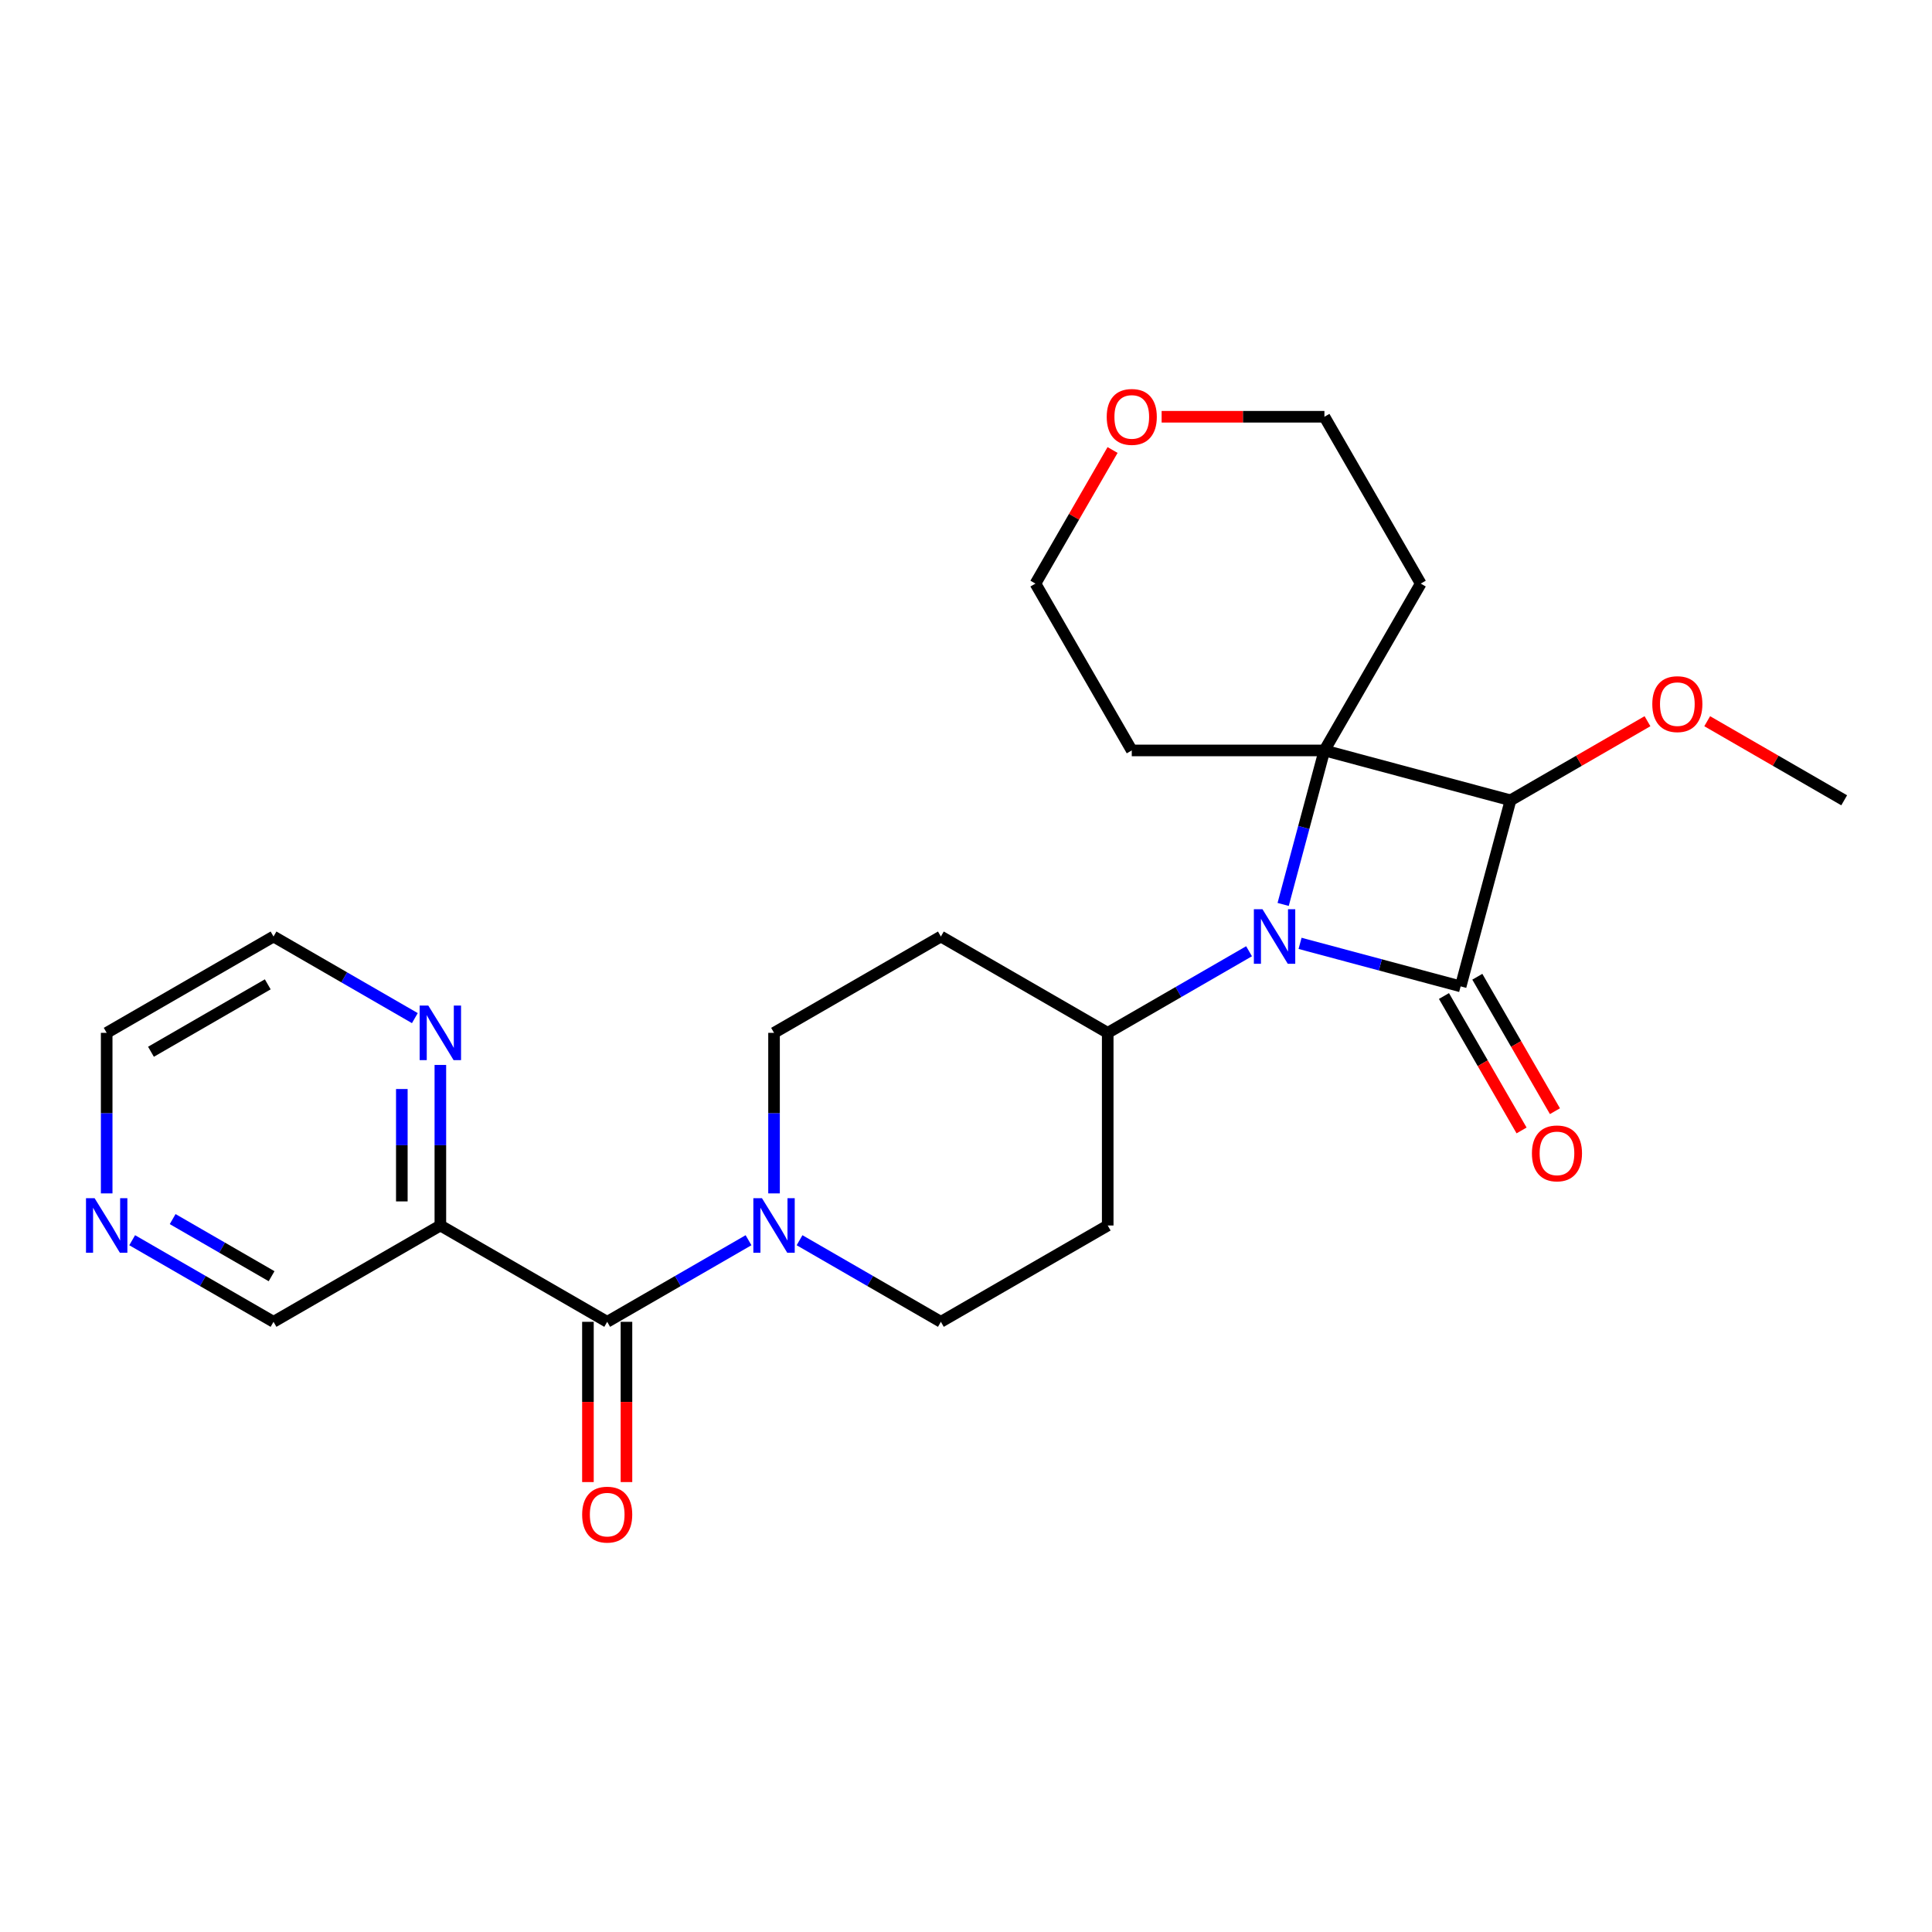<?xml version='1.0' encoding='iso-8859-1'?>
<svg version='1.1' baseProfile='full'
              xmlns='http://www.w3.org/2000/svg'
                      xmlns:rdkit='http://www.rdkit.org/xml'
                      xmlns:xlink='http://www.w3.org/1999/xlink'
                  xml:space='preserve'
width='1000px' height='1000px' viewBox='0 0 1000 1000'>
<!-- END OF HEADER -->
<rect style='opacity:1.0;fill:#FFFFFF;stroke:none' width='1000' height='1000' x='0' y='0'> </rect>
<path class='bond-0' d='M 756.026,510.55 L 714.468,499.415' style='fill:none;fill-rule:evenodd;stroke:#000000;stroke-width:6px;stroke-linecap:butt;stroke-linejoin:miter;stroke-opacity:1' />
<path class='bond-0' d='M 714.468,499.415 L 672.91,488.279' style='fill:none;fill-rule:evenodd;stroke:#0000FF;stroke-width:6px;stroke-linecap:butt;stroke-linejoin:miter;stroke-opacity:1' />
<path class='bond-2' d='M 756.026,510.55 L 781.834,414.233' style='fill:none;fill-rule:evenodd;stroke:#000000;stroke-width:6px;stroke-linecap:butt;stroke-linejoin:miter;stroke-opacity:1' />
<path class='bond-7' d='M 747.39,515.536 L 767.477,550.328' style='fill:none;fill-rule:evenodd;stroke:#000000;stroke-width:6px;stroke-linecap:butt;stroke-linejoin:miter;stroke-opacity:1' />
<path class='bond-7' d='M 767.477,550.328 L 787.564,585.12' style='fill:none;fill-rule:evenodd;stroke:#FF0000;stroke-width:6px;stroke-linecap:butt;stroke-linejoin:miter;stroke-opacity:1' />
<path class='bond-7' d='M 764.661,505.564 L 784.748,540.356' style='fill:none;fill-rule:evenodd;stroke:#000000;stroke-width:6px;stroke-linecap:butt;stroke-linejoin:miter;stroke-opacity:1' />
<path class='bond-7' d='M 784.748,540.356 L 804.835,575.148' style='fill:none;fill-rule:evenodd;stroke:#FF0000;stroke-width:6px;stroke-linecap:butt;stroke-linejoin:miter;stroke-opacity:1' />
<path class='bond-6' d='M 646.506,492.364 L 609.929,513.482' style='fill:none;fill-rule:evenodd;stroke:#0000FF;stroke-width:6px;stroke-linecap:butt;stroke-linejoin:miter;stroke-opacity:1' />
<path class='bond-6' d='M 609.929,513.482 L 573.352,534.599' style='fill:none;fill-rule:evenodd;stroke:#000000;stroke-width:6px;stroke-linecap:butt;stroke-linejoin:miter;stroke-opacity:1' />
<path class='bond-25' d='M 664.159,468.129 L 674.838,428.277' style='fill:none;fill-rule:evenodd;stroke:#0000FF;stroke-width:6px;stroke-linecap:butt;stroke-linejoin:miter;stroke-opacity:1' />
<path class='bond-25' d='M 674.838,428.277 L 685.516,388.424' style='fill:none;fill-rule:evenodd;stroke:#000000;stroke-width:6px;stroke-linecap:butt;stroke-linejoin:miter;stroke-opacity:1' />
<path class='bond-1' d='M 685.516,388.424 L 781.834,414.233' style='fill:none;fill-rule:evenodd;stroke:#000000;stroke-width:6px;stroke-linecap:butt;stroke-linejoin:miter;stroke-opacity:1' />
<path class='bond-14' d='M 685.516,388.424 L 735.374,302.069' style='fill:none;fill-rule:evenodd;stroke:#000000;stroke-width:6px;stroke-linecap:butt;stroke-linejoin:miter;stroke-opacity:1' />
<path class='bond-15' d='M 685.516,388.424 L 585.801,388.424' style='fill:none;fill-rule:evenodd;stroke:#000000;stroke-width:6px;stroke-linecap:butt;stroke-linejoin:miter;stroke-opacity:1' />
<path class='bond-17' d='M 781.834,414.233 L 817.284,393.766' style='fill:none;fill-rule:evenodd;stroke:#000000;stroke-width:6px;stroke-linecap:butt;stroke-linejoin:miter;stroke-opacity:1' />
<path class='bond-17' d='M 817.284,393.766 L 852.734,373.298' style='fill:none;fill-rule:evenodd;stroke:#FF0000;stroke-width:6px;stroke-linecap:butt;stroke-linejoin:miter;stroke-opacity:1' />
<path class='bond-3' d='M 314.285,684.172 L 350.861,663.055' style='fill:none;fill-rule:evenodd;stroke:#000000;stroke-width:6px;stroke-linecap:butt;stroke-linejoin:miter;stroke-opacity:1' />
<path class='bond-3' d='M 350.861,663.055 L 387.438,641.937' style='fill:none;fill-rule:evenodd;stroke:#0000FF;stroke-width:6px;stroke-linecap:butt;stroke-linejoin:miter;stroke-opacity:1' />
<path class='bond-5' d='M 314.285,684.172 L 227.929,634.315' style='fill:none;fill-rule:evenodd;stroke:#000000;stroke-width:6px;stroke-linecap:butt;stroke-linejoin:miter;stroke-opacity:1' />
<path class='bond-13' d='M 304.313,684.172 L 304.313,725.644' style='fill:none;fill-rule:evenodd;stroke:#000000;stroke-width:6px;stroke-linecap:butt;stroke-linejoin:miter;stroke-opacity:1' />
<path class='bond-13' d='M 304.313,725.644 L 304.313,767.115' style='fill:none;fill-rule:evenodd;stroke:#FF0000;stroke-width:6px;stroke-linecap:butt;stroke-linejoin:miter;stroke-opacity:1' />
<path class='bond-13' d='M 324.256,684.172 L 324.256,725.644' style='fill:none;fill-rule:evenodd;stroke:#000000;stroke-width:6px;stroke-linecap:butt;stroke-linejoin:miter;stroke-opacity:1' />
<path class='bond-13' d='M 324.256,725.644 L 324.256,767.115' style='fill:none;fill-rule:evenodd;stroke:#FF0000;stroke-width:6px;stroke-linecap:butt;stroke-linejoin:miter;stroke-opacity:1' />
<path class='bond-4' d='M 413.843,641.937 L 450.42,663.055' style='fill:none;fill-rule:evenodd;stroke:#0000FF;stroke-width:6px;stroke-linecap:butt;stroke-linejoin:miter;stroke-opacity:1' />
<path class='bond-4' d='M 450.42,663.055 L 486.996,684.172' style='fill:none;fill-rule:evenodd;stroke:#000000;stroke-width:6px;stroke-linecap:butt;stroke-linejoin:miter;stroke-opacity:1' />
<path class='bond-27' d='M 400.641,617.702 L 400.641,576.151' style='fill:none;fill-rule:evenodd;stroke:#0000FF;stroke-width:6px;stroke-linecap:butt;stroke-linejoin:miter;stroke-opacity:1' />
<path class='bond-27' d='M 400.641,576.151 L 400.641,534.599' style='fill:none;fill-rule:evenodd;stroke:#000000;stroke-width:6px;stroke-linecap:butt;stroke-linejoin:miter;stroke-opacity:1' />
<path class='bond-8' d='M 227.929,634.315 L 227.929,592.763' style='fill:none;fill-rule:evenodd;stroke:#000000;stroke-width:6px;stroke-linecap:butt;stroke-linejoin:miter;stroke-opacity:1' />
<path class='bond-8' d='M 227.929,592.763 L 227.929,551.212' style='fill:none;fill-rule:evenodd;stroke:#0000FF;stroke-width:6px;stroke-linecap:butt;stroke-linejoin:miter;stroke-opacity:1' />
<path class='bond-8' d='M 207.986,621.849 L 207.986,592.763' style='fill:none;fill-rule:evenodd;stroke:#000000;stroke-width:6px;stroke-linecap:butt;stroke-linejoin:miter;stroke-opacity:1' />
<path class='bond-8' d='M 207.986,592.763 L 207.986,563.677' style='fill:none;fill-rule:evenodd;stroke:#0000FF;stroke-width:6px;stroke-linecap:butt;stroke-linejoin:miter;stroke-opacity:1' />
<path class='bond-19' d='M 227.929,634.315 L 141.573,684.172' style='fill:none;fill-rule:evenodd;stroke:#000000;stroke-width:6px;stroke-linecap:butt;stroke-linejoin:miter;stroke-opacity:1' />
<path class='bond-9' d='M 573.352,534.599 L 486.996,484.742' style='fill:none;fill-rule:evenodd;stroke:#000000;stroke-width:6px;stroke-linecap:butt;stroke-linejoin:miter;stroke-opacity:1' />
<path class='bond-10' d='M 573.352,534.599 L 573.352,634.315' style='fill:none;fill-rule:evenodd;stroke:#000000;stroke-width:6px;stroke-linecap:butt;stroke-linejoin:miter;stroke-opacity:1' />
<path class='bond-22' d='M 214.727,526.977 L 178.15,505.859' style='fill:none;fill-rule:evenodd;stroke:#0000FF;stroke-width:6px;stroke-linecap:butt;stroke-linejoin:miter;stroke-opacity:1' />
<path class='bond-22' d='M 178.15,505.859 L 141.573,484.742' style='fill:none;fill-rule:evenodd;stroke:#000000;stroke-width:6px;stroke-linecap:butt;stroke-linejoin:miter;stroke-opacity:1' />
<path class='bond-12' d='M 486.996,484.742 L 400.641,534.599' style='fill:none;fill-rule:evenodd;stroke:#000000;stroke-width:6px;stroke-linecap:butt;stroke-linejoin:miter;stroke-opacity:1' />
<path class='bond-11' d='M 573.352,634.315 L 486.996,684.172' style='fill:none;fill-rule:evenodd;stroke:#000000;stroke-width:6px;stroke-linecap:butt;stroke-linejoin:miter;stroke-opacity:1' />
<path class='bond-21' d='M 735.374,302.069 L 685.516,215.713' style='fill:none;fill-rule:evenodd;stroke:#000000;stroke-width:6px;stroke-linecap:butt;stroke-linejoin:miter;stroke-opacity:1' />
<path class='bond-20' d='M 585.801,388.424 L 535.944,302.069' style='fill:none;fill-rule:evenodd;stroke:#000000;stroke-width:6px;stroke-linecap:butt;stroke-linejoin:miter;stroke-opacity:1' />
<path class='bond-16' d='M 68.419,641.937 L 104.996,663.055' style='fill:none;fill-rule:evenodd;stroke:#0000FF;stroke-width:6px;stroke-linecap:butt;stroke-linejoin:miter;stroke-opacity:1' />
<path class='bond-16' d='M 104.996,663.055 L 141.573,684.172' style='fill:none;fill-rule:evenodd;stroke:#000000;stroke-width:6px;stroke-linecap:butt;stroke-linejoin:miter;stroke-opacity:1' />
<path class='bond-16' d='M 89.364,631.001 L 114.968,645.783' style='fill:none;fill-rule:evenodd;stroke:#0000FF;stroke-width:6px;stroke-linecap:butt;stroke-linejoin:miter;stroke-opacity:1' />
<path class='bond-16' d='M 114.968,645.783 L 140.571,660.566' style='fill:none;fill-rule:evenodd;stroke:#000000;stroke-width:6px;stroke-linecap:butt;stroke-linejoin:miter;stroke-opacity:1' />
<path class='bond-23' d='M 55.217,617.702 L 55.217,576.151' style='fill:none;fill-rule:evenodd;stroke:#0000FF;stroke-width:6px;stroke-linecap:butt;stroke-linejoin:miter;stroke-opacity:1' />
<path class='bond-23' d='M 55.217,576.151 L 55.217,534.599' style='fill:none;fill-rule:evenodd;stroke:#000000;stroke-width:6px;stroke-linecap:butt;stroke-linejoin:miter;stroke-opacity:1' />
<path class='bond-24' d='M 883.645,373.298 L 919.095,393.766' style='fill:none;fill-rule:evenodd;stroke:#FF0000;stroke-width:6px;stroke-linecap:butt;stroke-linejoin:miter;stroke-opacity:1' />
<path class='bond-24' d='M 919.095,393.766 L 954.545,414.233' style='fill:none;fill-rule:evenodd;stroke:#000000;stroke-width:6px;stroke-linecap:butt;stroke-linejoin:miter;stroke-opacity:1' />
<path class='bond-18' d='M 575.864,232.924 L 555.904,267.496' style='fill:none;fill-rule:evenodd;stroke:#FF0000;stroke-width:6px;stroke-linecap:butt;stroke-linejoin:miter;stroke-opacity:1' />
<path class='bond-18' d='M 555.904,267.496 L 535.944,302.069' style='fill:none;fill-rule:evenodd;stroke:#000000;stroke-width:6px;stroke-linecap:butt;stroke-linejoin:miter;stroke-opacity:1' />
<path class='bond-26' d='M 601.257,215.713 L 643.387,215.713' style='fill:none;fill-rule:evenodd;stroke:#FF0000;stroke-width:6px;stroke-linecap:butt;stroke-linejoin:miter;stroke-opacity:1' />
<path class='bond-26' d='M 643.387,215.713 L 685.516,215.713' style='fill:none;fill-rule:evenodd;stroke:#000000;stroke-width:6px;stroke-linecap:butt;stroke-linejoin:miter;stroke-opacity:1' />
<path class='bond-28' d='M 141.573,484.742 L 55.217,534.599' style='fill:none;fill-rule:evenodd;stroke:#000000;stroke-width:6px;stroke-linecap:butt;stroke-linejoin:miter;stroke-opacity:1' />
<path class='bond-28' d='M 138.591,509.492 L 78.142,544.392' style='fill:none;fill-rule:evenodd;stroke:#000000;stroke-width:6px;stroke-linecap:butt;stroke-linejoin:miter;stroke-opacity:1' />
<path  class='atom-1' d='M 653.466 470.622
L 662.719 485.579
Q 663.637 487.055, 665.113 489.728
Q 666.588 492.4, 666.668 492.56
L 666.668 470.622
L 670.418 470.622
L 670.418 498.862
L 666.549 498.862
L 656.617 482.508
Q 655.46 480.594, 654.224 478.4
Q 653.027 476.206, 652.668 475.528
L 652.668 498.862
L 648.999 498.862
L 648.999 470.622
L 653.466 470.622
' fill='#0000FF'/>
<path  class='atom-5' d='M 394.398 620.195
L 403.652 635.152
Q 404.569 636.628, 406.045 639.3
Q 407.521 641.973, 407.601 642.132
L 407.601 620.195
L 411.35 620.195
L 411.35 648.434
L 407.481 648.434
L 397.549 632.081
Q 396.393 630.166, 395.156 627.973
Q 393.96 625.779, 393.601 625.101
L 393.601 648.434
L 389.931 648.434
L 389.931 620.195
L 394.398 620.195
' fill='#0000FF'/>
<path  class='atom-8' d='M 792.92 596.986
Q 792.92 590.205, 796.271 586.416
Q 799.621 582.627, 805.883 582.627
Q 812.145 582.627, 815.496 586.416
Q 818.846 590.205, 818.846 596.986
Q 818.846 603.846, 815.456 607.755
Q 812.065 611.624, 805.883 611.624
Q 799.661 611.624, 796.271 607.755
Q 792.92 603.886, 792.92 596.986
M 805.883 608.433
Q 810.191 608.433, 812.504 605.561
Q 814.857 602.65, 814.857 596.986
Q 814.857 591.442, 812.504 588.649
Q 810.191 585.818, 805.883 585.818
Q 801.575 585.818, 799.222 588.61
Q 796.909 591.402, 796.909 596.986
Q 796.909 602.689, 799.222 605.561
Q 801.575 608.433, 805.883 608.433
' fill='#FF0000'/>
<path  class='atom-9' d='M 221.687 520.48
L 230.94 535.437
Q 231.858 536.913, 233.333 539.585
Q 234.809 542.258, 234.889 542.417
L 234.889 520.48
L 238.638 520.48
L 238.638 548.719
L 234.769 548.719
L 224.838 532.366
Q 223.681 530.451, 222.444 528.258
Q 221.248 526.064, 220.889 525.386
L 220.889 548.719
L 217.219 548.719
L 217.219 520.48
L 221.687 520.48
' fill='#0000FF'/>
<path  class='atom-14' d='M 301.322 783.967
Q 301.322 777.186, 304.672 773.397
Q 308.023 769.608, 314.285 769.608
Q 320.547 769.608, 323.897 773.397
Q 327.248 777.186, 327.248 783.967
Q 327.248 790.828, 323.857 794.736
Q 320.467 798.605, 314.285 798.605
Q 308.062 798.605, 304.672 794.736
Q 301.322 790.867, 301.322 783.967
M 314.285 795.414
Q 318.592 795.414, 320.906 792.543
Q 323.259 789.631, 323.259 783.967
Q 323.259 778.423, 320.906 775.631
Q 318.592 772.799, 314.285 772.799
Q 309.977 772.799, 307.624 775.591
Q 305.31 778.383, 305.31 783.967
Q 305.31 789.671, 307.624 792.543
Q 309.977 795.414, 314.285 795.414
' fill='#FF0000'/>
<path  class='atom-17' d='M 48.975 620.195
L 58.228 635.152
Q 59.146 636.628, 60.622 639.3
Q 62.097 641.973, 62.177 642.132
L 62.177 620.195
L 65.927 620.195
L 65.927 648.434
L 62.057 648.434
L 52.126 632.081
Q 50.969 630.166, 49.733 627.973
Q 48.536 625.779, 48.177 625.101
L 48.177 648.434
L 44.508 648.434
L 44.508 620.195
L 48.975 620.195
' fill='#0000FF'/>
<path  class='atom-18' d='M 855.227 364.455
Q 855.227 357.674, 858.577 353.885
Q 861.927 350.096, 868.19 350.096
Q 874.452 350.096, 877.802 353.885
Q 881.153 357.674, 881.153 364.455
Q 881.153 371.315, 877.762 375.224
Q 874.372 379.093, 868.19 379.093
Q 861.967 379.093, 858.577 375.224
Q 855.227 371.355, 855.227 364.455
M 868.19 375.902
Q 872.497 375.902, 874.811 373.03
Q 877.164 370.119, 877.164 364.455
Q 877.164 358.911, 874.811 356.119
Q 872.497 353.287, 868.19 353.287
Q 863.882 353.287, 861.529 356.079
Q 859.215 358.871, 859.215 364.455
Q 859.215 370.159, 861.529 373.03
Q 863.882 375.902, 868.19 375.902
' fill='#FF0000'/>
<path  class='atom-19' d='M 572.838 215.792
Q 572.838 209.012, 576.189 205.223
Q 579.539 201.433, 585.801 201.433
Q 592.063 201.433, 595.414 205.223
Q 598.764 209.012, 598.764 215.792
Q 598.764 222.653, 595.374 226.562
Q 591.983 230.431, 585.801 230.431
Q 579.579 230.431, 576.189 226.562
Q 572.838 222.693, 572.838 215.792
M 585.801 227.24
Q 590.109 227.24, 592.422 224.368
Q 594.775 221.456, 594.775 215.792
Q 594.775 210.248, 592.422 207.456
Q 590.109 204.624, 585.801 204.624
Q 581.493 204.624, 579.14 207.416
Q 576.827 210.208, 576.827 215.792
Q 576.827 221.496, 579.14 224.368
Q 581.493 227.24, 585.801 227.24
' fill='#FF0000'/>
</svg>
